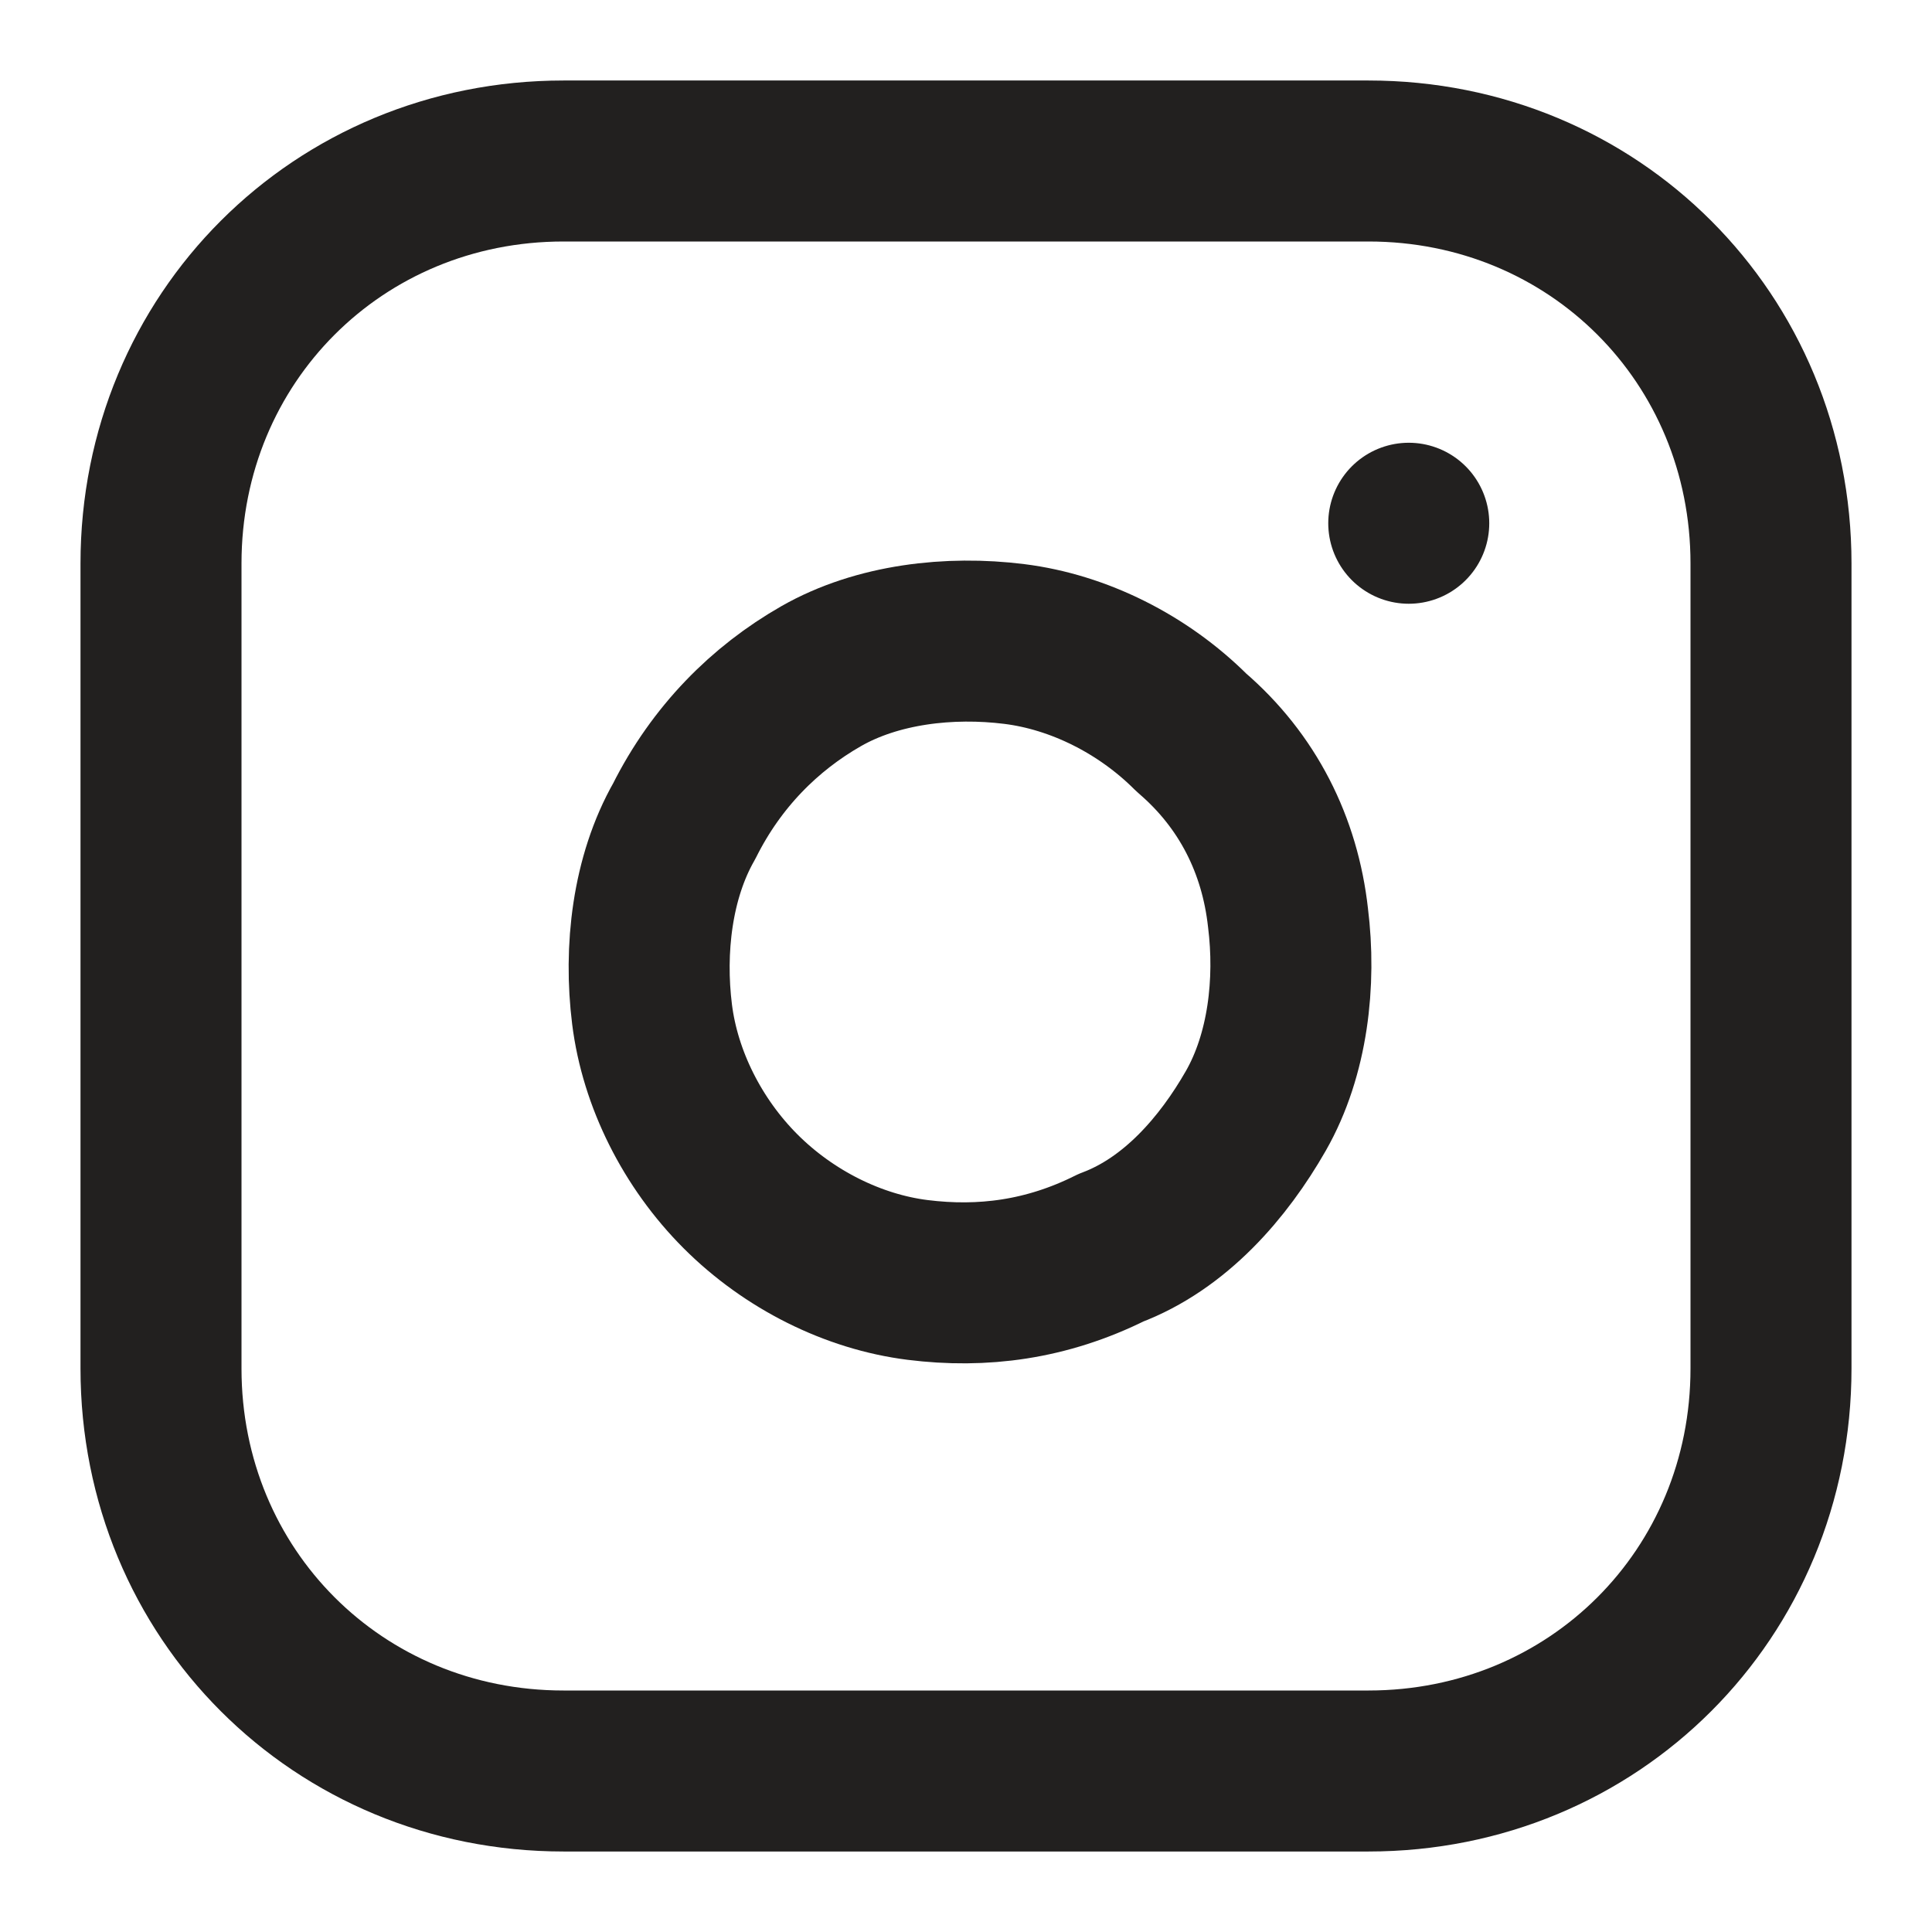 <?xml version="1.0" encoding="utf-8"?>
<svg xmlns="http://www.w3.org/2000/svg" xmlns:xlink="http://www.w3.org/1999/xlink" version="1.1" id="Layer_1" x="0px" y="0px" viewBox="0 0 24 24" style="enable-background:new 0 0 24 24;">
<style type="text/css">
	.st0{fill:none;stroke:#22201F;stroke-width:2;stroke-linecap:round;stroke-linejoin:round;}
</style>
<path class="st0" d="M17,2H7C4.2,2,2,4.2,2,7v10c0,2.8,2.2,5,5,5h10c2.8,0,5-2.2,5-5V7C22,4.2,19.8,2,17,2z"/>
<path class="st0" d="M16,11.4c0.1,0.8,0,1.7-0.4,2.4c-0.4,0.7-1,1.4-1.8,1.7c-0.8,0.4-1.6,0.5-2.4,0.4c-0.8-0.1-1.6-0.5-2.2-1.1&#xA;	c-0.6-0.6-1-1.4-1.1-2.2c-0.1-0.8,0-1.7,0.4-2.4c0.4-0.8,1-1.4,1.7-1.8C10.9,8,11.8,7.9,12.6,8c0.8,0.1,1.6,0.5,2.2,1.1&#xA;	C15.5,9.7,15.9,10.5,16,11.4z"/>
<path class="st0" d="M17.5,6.5L17.5,6.5"/>
</svg>